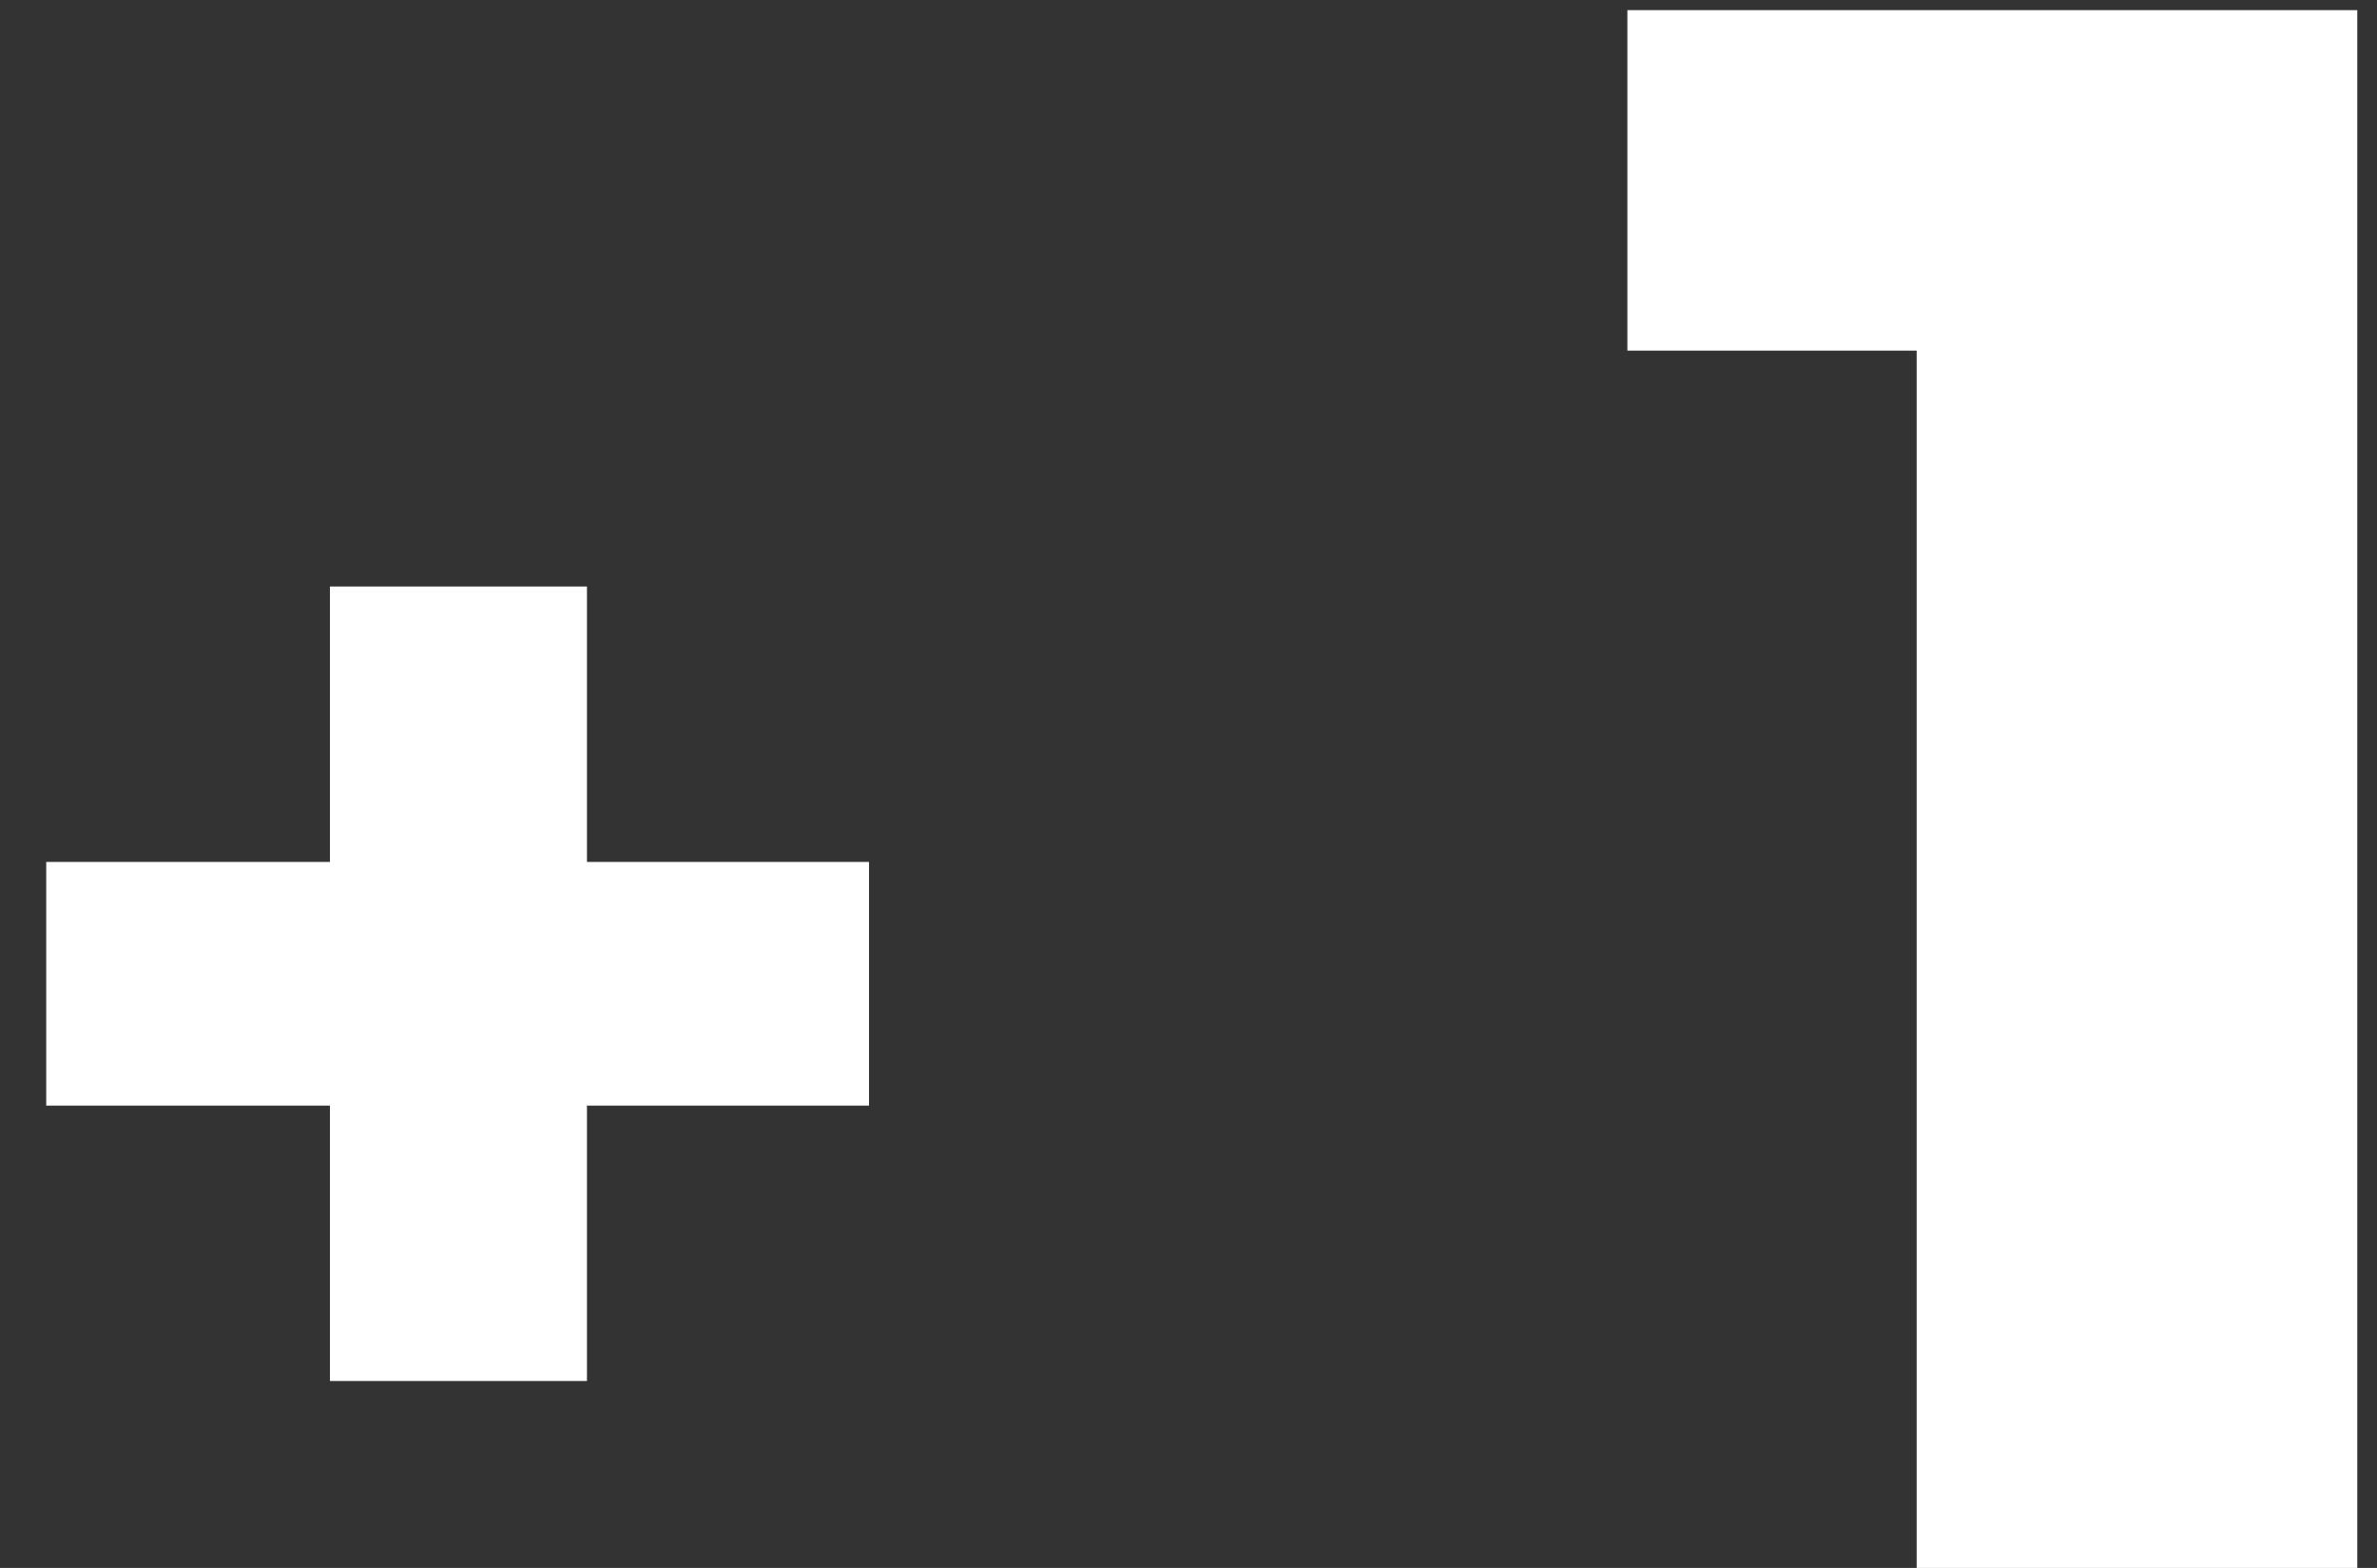 <svg width="47" height="31" viewBox="0 0 47 31" fill="none" xmlns="http://www.w3.org/2000/svg">
<rect x="0" y="0" width="47" height="31" fill="#333333" stroke="none"/>
<path d="M17.183 21.859H11.606V27.304H6.524V21.859H0.914V17.041H6.524V11.596H11.606V17.041H17.183V21.859ZM46.61 0.2V31H37.898V6.932H32.178V0.2H46.61Z" fill="white"/>
</svg>
